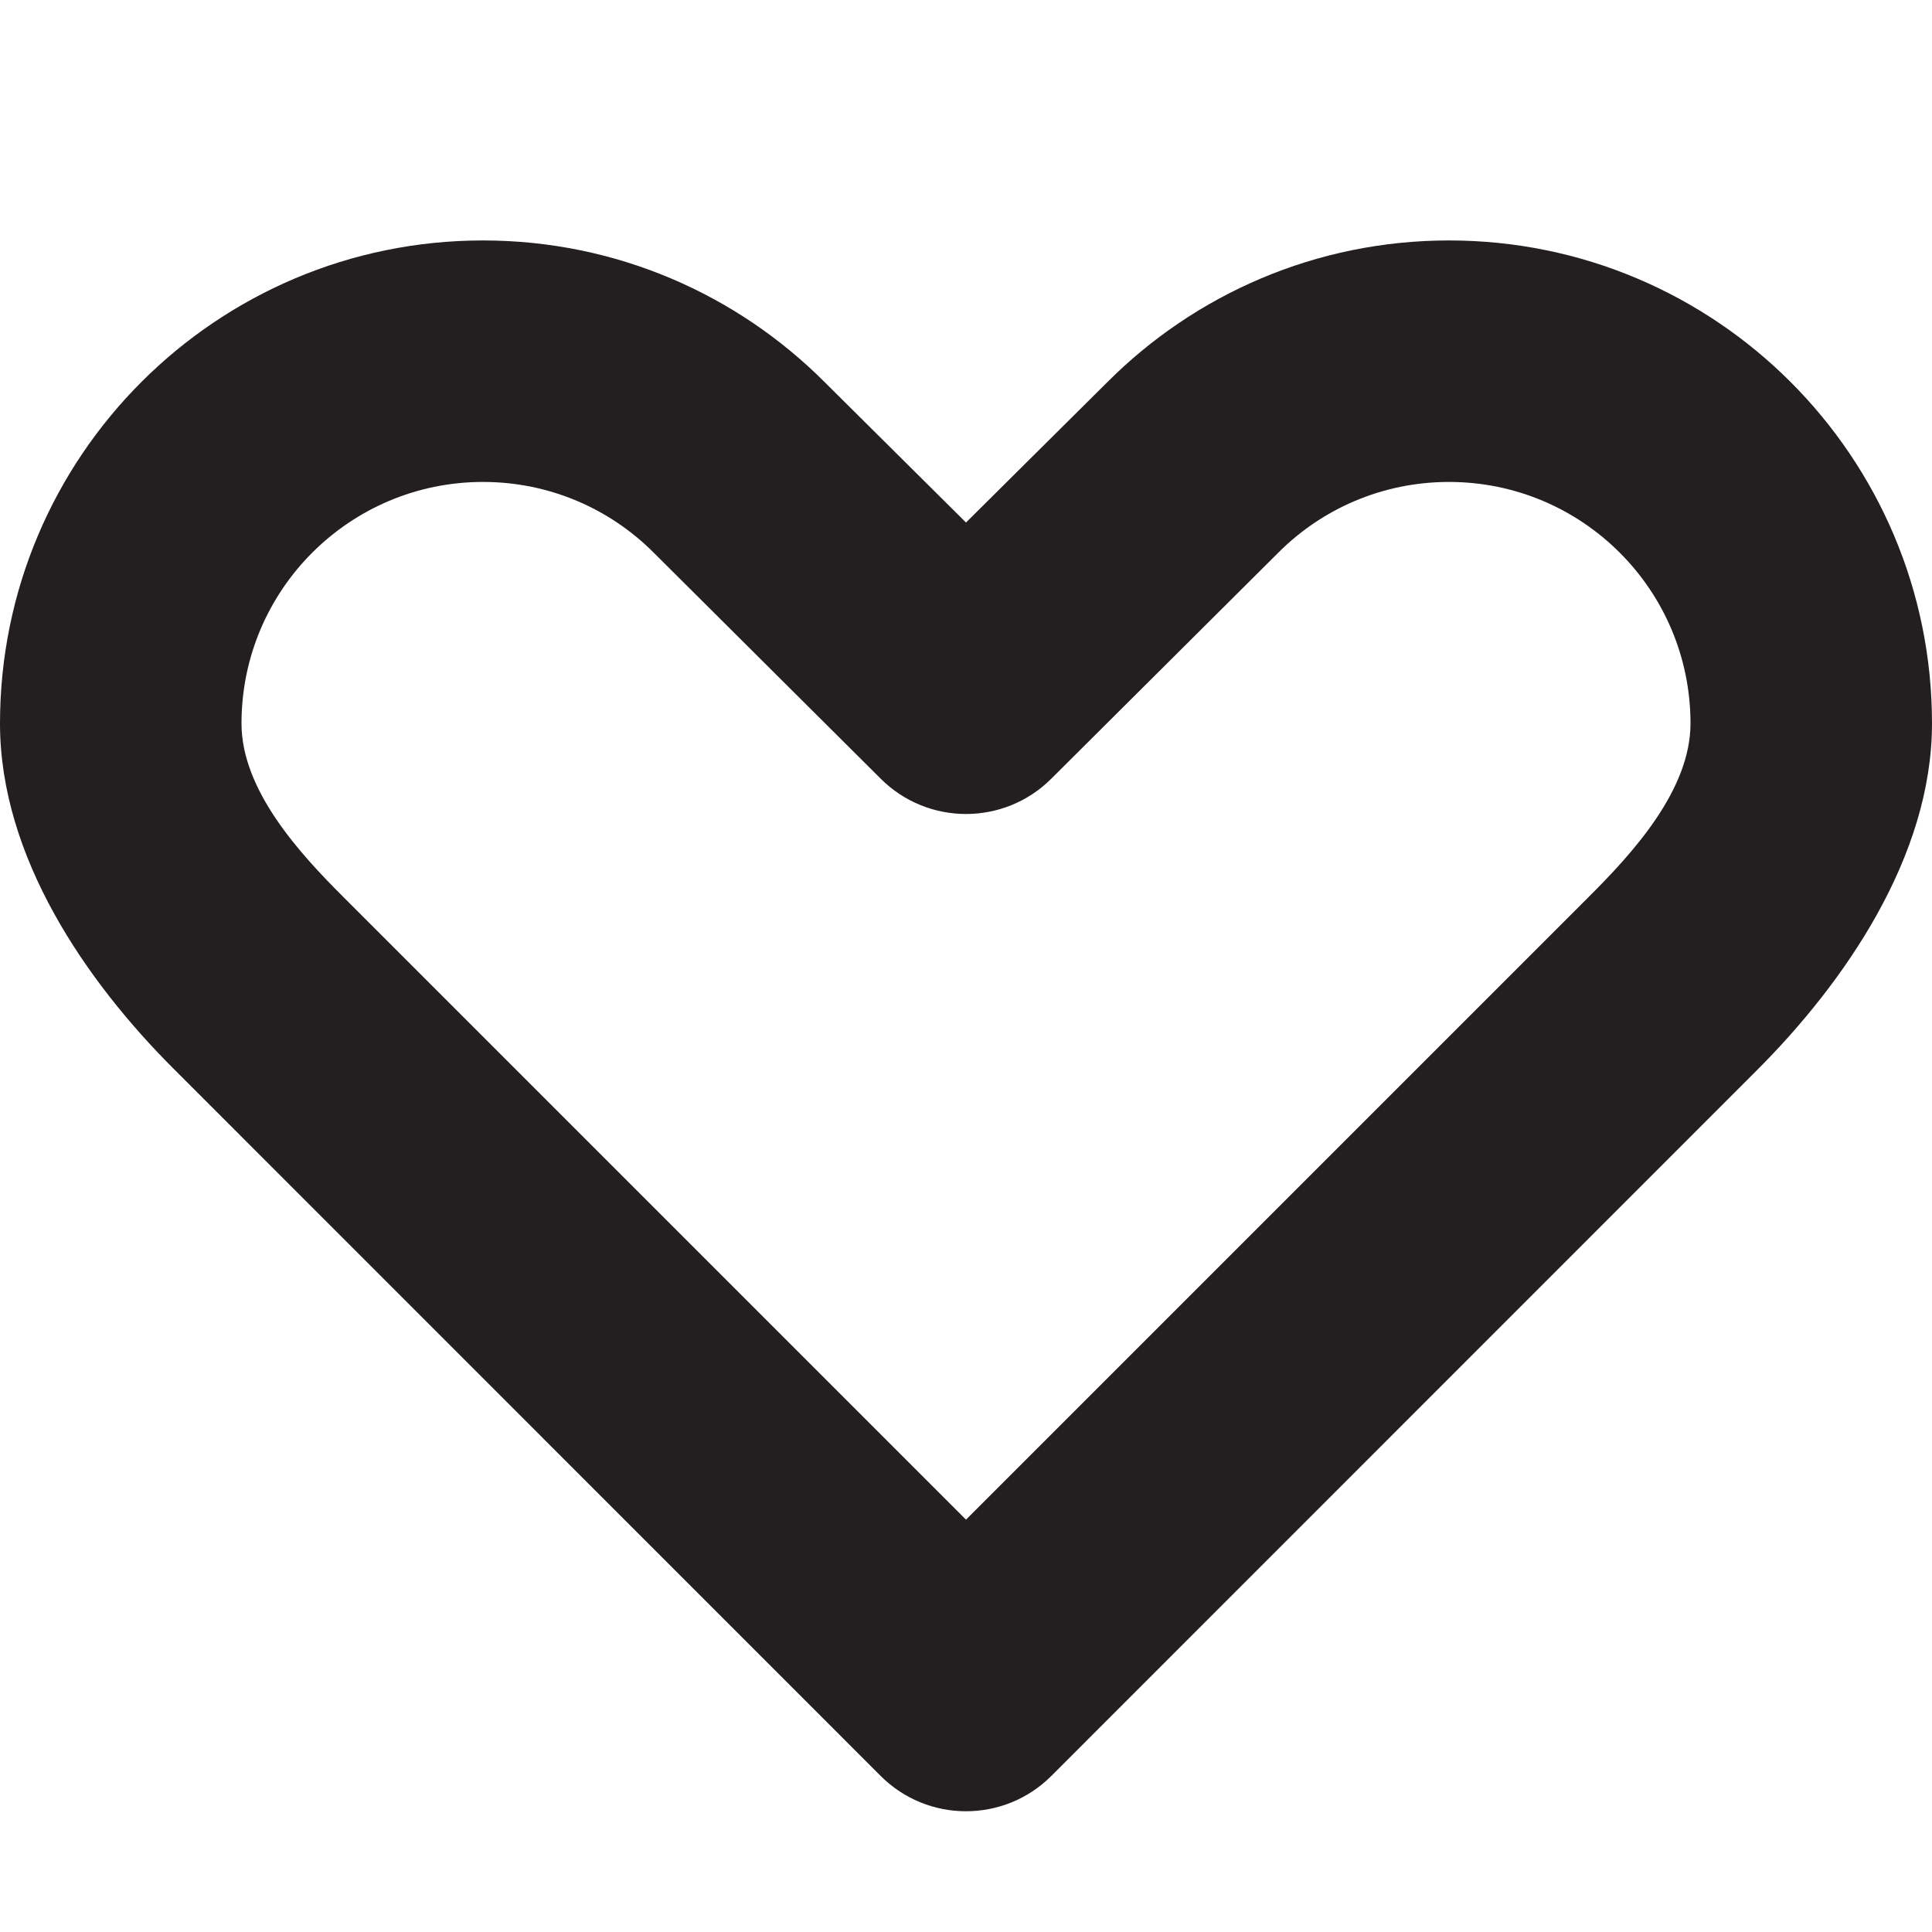 <?xml version="1.0" encoding="UTF-8"?> <svg xmlns="http://www.w3.org/2000/svg" xmlns:xlink="http://www.w3.org/1999/xlink" version="1.0" id="Layer_1" x="0px" y="0px" width="64px" height="64px" viewBox="0 0 64 64" xml:space="preserve"> <path fill="#231F20" d="M48,7.965c-4.418,0-8.418,1.793-11.312,4.688L32,17.309l-4.688-4.656C24.418,9.758,20.418,7.965,16,7.965 c-8.836,0-16,7.164-16,16c0,4.418,2.852,8.543,5.75,11.438l23.422,23.426c1.562,1.562,4.094,1.562,5.656,0l23.359-23.363 C61.086,32.57,64,28.383,64,23.965C64,15.129,56.836,7.965,48,7.965z M32,50.34L11.375,29.715C9.926,28.27,8,26.176,8,23.965 c0-4.418,3.582-8,8-8c2.211,0,4.211,0.895,5.656,2.344l7.516,7.484c1.562,1.562,4.094,1.562,5.656,0l7.516-7.484 c1.445-1.449,3.445-2.344,5.656-2.344c4.418,0,8,3.582,8,8c0,2.211-1.926,4.305-3.375,5.75L32,50.34z"></path> </svg> 